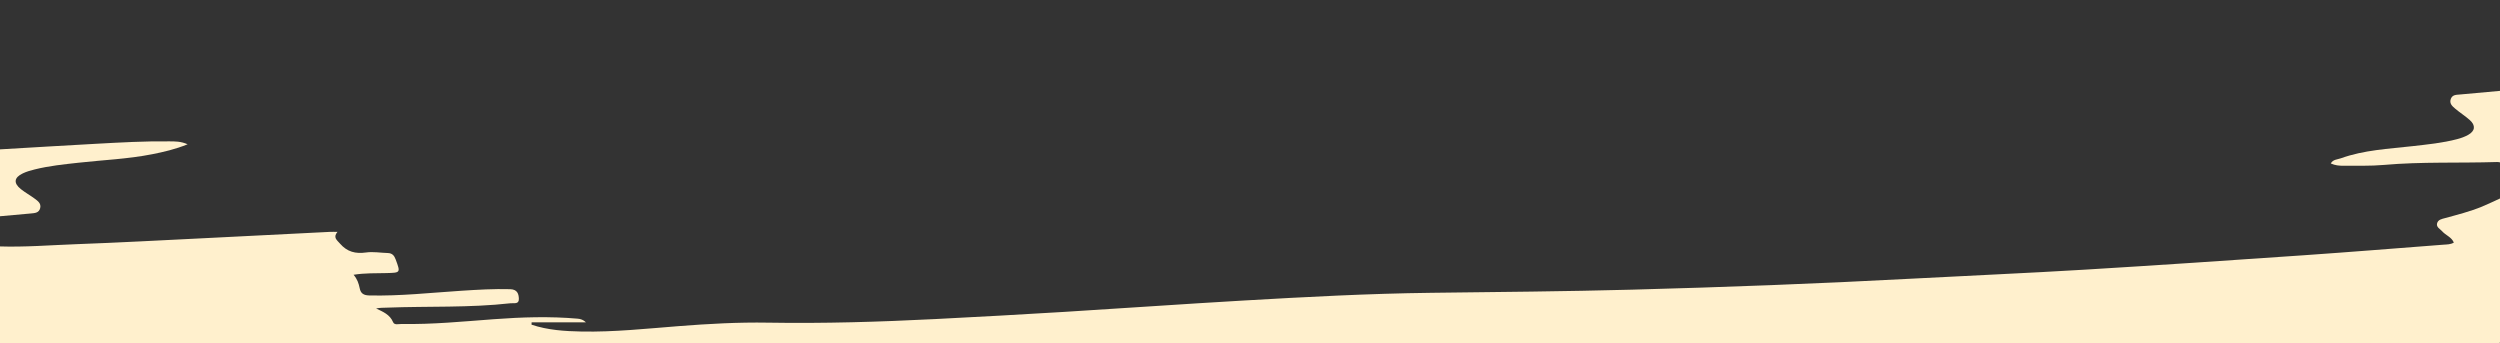 <?xml version="1.0" encoding="UTF-8"?><svg id="Layer_1" xmlns="http://www.w3.org/2000/svg" viewBox="0 0 1485.04 204.01"><rect x="0" y="0" width="1485.04" height="204.01" fill="#333333" stroke="none"/><defs><style>.cls-1{fill:#fff0cd;stroke-width:0px;}</style></defs><path class="cls-1" d="m-.58,146.37c15.33.51,30.61-.76,45.9-1.32,25.45-.93,50.88-2.32,76.32-3.57,24.77-1.22,49.54-2.5,74.3-3.74,1.32-.07,2.64,0,4.53,0-2.8,3.3-.36,4.84,1.54,7.02,4.23,4.86,9.18,6.1,15.44,5.22,4.21-.6,8.62.21,12.94.33,2.55.07,3.78,1.47,4.62,3.74,2.96,8.02,3.01,7.96-5.59,8.17-6.3.16-12.62-.09-19.4,1,2.2,2.5,3.09,5.23,3.66,8.06.63,3.14,2.44,4.14,5.62,4.22,18.35.43,36.57-1.61,54.83-2.79,9.63-.62,19.25-1.2,28.92-.93,4.25.12,5.1,2.79,5.16,5.8.07,3.34-3.03,2.34-4.93,2.56-24.37,2.75-48.89,1.67-73.33,2.6-2.12.08-4.25.01-6.54.5,4.11,1.98,8.18,3.56,10.1,8.15.79,1.88,3.31,1.03,5.06,1.06,18.34.32,36.58-1.49,54.83-2.84,16.62-1.23,33.24-1.77,49.88-.3,1.62.14,3.21.65,4.79,2.17h-32.29c-.01.46-.03.92-.04,1.39,9.65,3.23,19.72,3.88,29.8,4.07,19.34.36,38.56-1.73,57.8-3.23,17.59-1.37,35.15-2.35,52.84-2.05,33.13.56,66.25-.46,99.34-2.13,25.6-1.3,51.19-2.71,76.77-4.27,35.38-2.16,70.74-4.69,106.13-6.73,37.22-2.15,74.45-4.15,111.75-4.6,39.78-.48,79.58-.81,119.35-1.87,55.08-1.47,110.14-3.54,165.16-6.48,34.57-1.85,69.16-3.32,103.72-5.4,43.36-2.61,86.69-5.56,130.02-8.55,27.72-1.92,55.42-4.17,83.13-6.29,1.97-.15,4-.06,6.07-1.23-1.33-3.3-4.84-4.33-6.94-6.73-1.26-1.44-3.62-2.4-3-4.75.58-2.2,2.85-2.57,4.76-3.09,7.38-2.02,14.8-3.89,21.89-6.8,3.99-1.64,7.85-3.55,11.78-5.34.05,25.66.13,51.32.13,76.98,0,10.7,1.12,9.63-9.57,9.63-492.41.01-984.82.01-1477.22.01v-57.62Z"/><path class="cls-1" d="m-.58,88.76c19.1-1.12,38.2-2.29,57.31-3.33,14.63-.8,29.26-1.64,43.92-1.46,3.27.04,6.61-.1,10.81,1.73-7.39,3-14.27,4.57-21.11,5.92-14.38,2.84-29.07,3.41-43.61,5.03-8.76.97-17.55,1.85-26.12,3.99-2.41.6-4.85,1.28-7.08,2.35-5.23,2.5-5.63,5.77-1.13,9.36,2.59,2.06,5.54,3.67,8.2,5.65,1.83,1.37,3.95,2.81,3.26,5.61-.71,2.87-3.18,2.98-5.55,3.19-6.3.55-12.6,1.13-18.89,1.7,0-13.25,0-26.49,0-39.74Z"/><path class="cls-1" d="m1486.15,53.87c.02,14.28.04,28.56.06,42.84-.98-.17-1.97-.51-2.94-.47-22.41.72-44.86-.25-67.25,1.73-7.93.7-15.96.41-23.95.49-2.47.02-4.95-.18-7.56-1.37,1.38-2.44,3.92-2.32,5.95-3.05,13.78-4.97,28.3-5.59,42.65-7.23,8.92-1.02,17.87-1.88,26.58-4.19,2.23-.59,4.48-1.39,6.48-2.52,4.12-2.33,4.49-5.59.94-8.77-2.71-2.42-5.84-4.38-8.62-6.73-1.74-1.47-3.7-3.09-2.66-5.87.96-2.56,3.33-2.4,5.46-2.6,8.28-.76,16.56-1.5,24.85-2.25Z"/></svg>